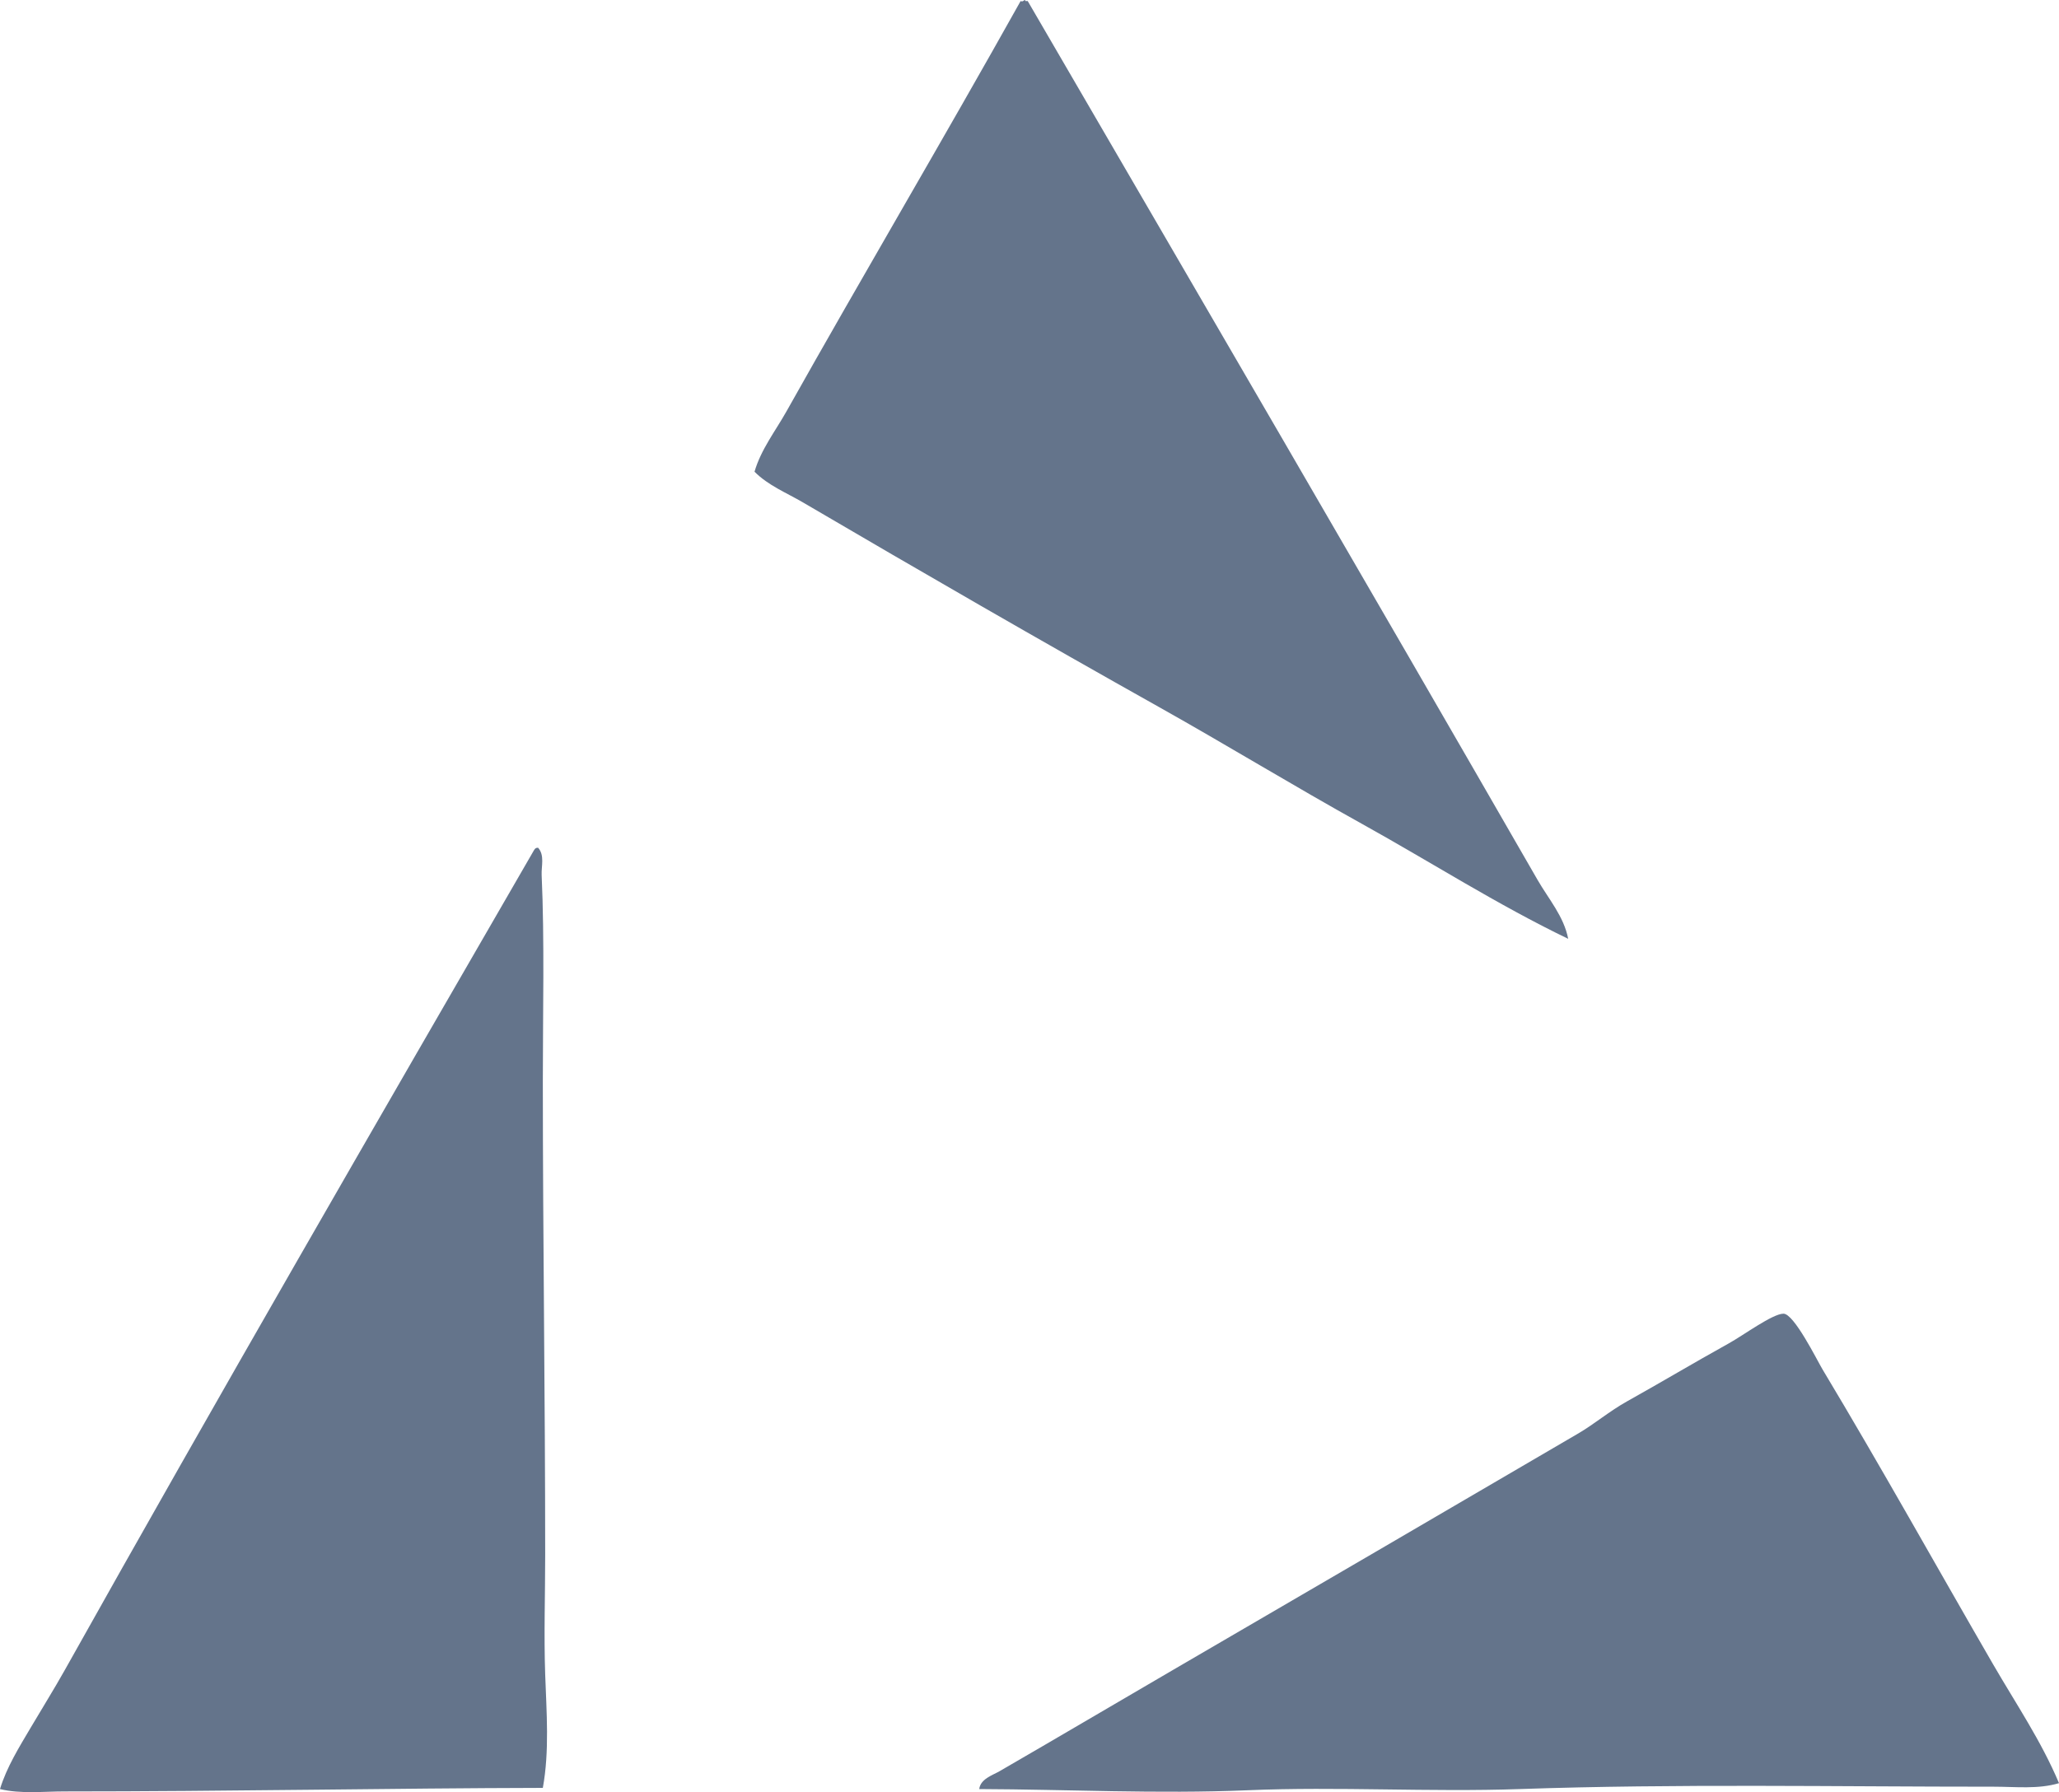 <?xml version="1.0" encoding="iso-8859-1"?> <!-- Generator: Adobe Illustrator 19.2.0, SVG Export Plug-In . SVG Version: 6.00 Build 0) --> <svg xmlns="http://www.w3.org/2000/svg" xmlns:xlink="http://www.w3.org/1999/xlink" version="1.1" x="0px" y="0px" viewBox="0 0 208.838 181.786" style="enable-background:new 0 0 208.838 181.786;" xml:space="preserve"> <g id="Altana_x5F_AG" fill="#64748B"> <path d="M103.999,0.108c0.08,0,0.16,0,0.24,0 c17.219,29.595,34.522,59.277,51.699,89.124c1.124,1.954,2.682,3.723,3.119,5.998c-7.189-3.464-13.932-7.782-20.872-11.636 c-6.961-3.863-13.724-8.001-20.632-11.875c-12.082-6.775-24.097-13.71-36.105-20.752c-1.663-0.975-3.53-1.718-4.919-3.118 c0.649-2.248,2.123-4.131,3.239-6.118c7.767-13.829,15.936-27.647,23.75-41.623C103.793,0.272,103.97-0.202,103.999,0.108z" fill="#64748B"/> <path d="M54.578,85.993c0.683,0.753,0.32,1.888,0.36,2.759 c0.299,6.565,0.119,14.04,0.12,20.992c0.002,16.078,0.239,32.024,0.239,47.98c0,4.032-0.138,8.127,0,12.115 c0.135,3.88,0.443,7.766-0.239,11.516c-14.968,0.031-32.295,0.362-48.461,0.36c-2.217-0.001-4.508,0.269-6.598-0.24 c0.681-2.23,1.949-4.255,3.119-6.237c1.154-1.958,2.375-3.908,3.478-5.878c15.536-27.736,31.57-55.442,47.501-83.008 C54.203,86.178,54.278,85.973,54.578,85.993z" fill="#64748B"/> <path d="M208.838,180.876c-2.122,0.633-4.407,0.359-6.598,0.359 c-15.942,0.004-32.187-0.312-48.102,0.24c-9.192,0.319-18.399-0.268-27.589,0.12c-9.125,0.385-18.275-0.087-27.229-0.12 c0.127-1.031,1.359-1.406,2.04-1.8c5.893-3.406,11.881-6.945,17.872-10.435c13.653-7.952,27.007-15.737,40.904-23.87 c1.546-0.904,3.114-2.233,4.918-3.239c3.515-1.96,6.604-3.816,10.316-5.878c1.476-0.819,4.404-2.986,5.518-2.998 c1.076-0.012,3.414,4.73,3.958,5.638c5.995,9.99,11.535,19.954,17.273,29.868C204.47,172.821,207.036,176.591,208.838,180.876z" fill="#64748B"/> </g> <g id="Layer_1" fill="#64748B"> </g> </svg>